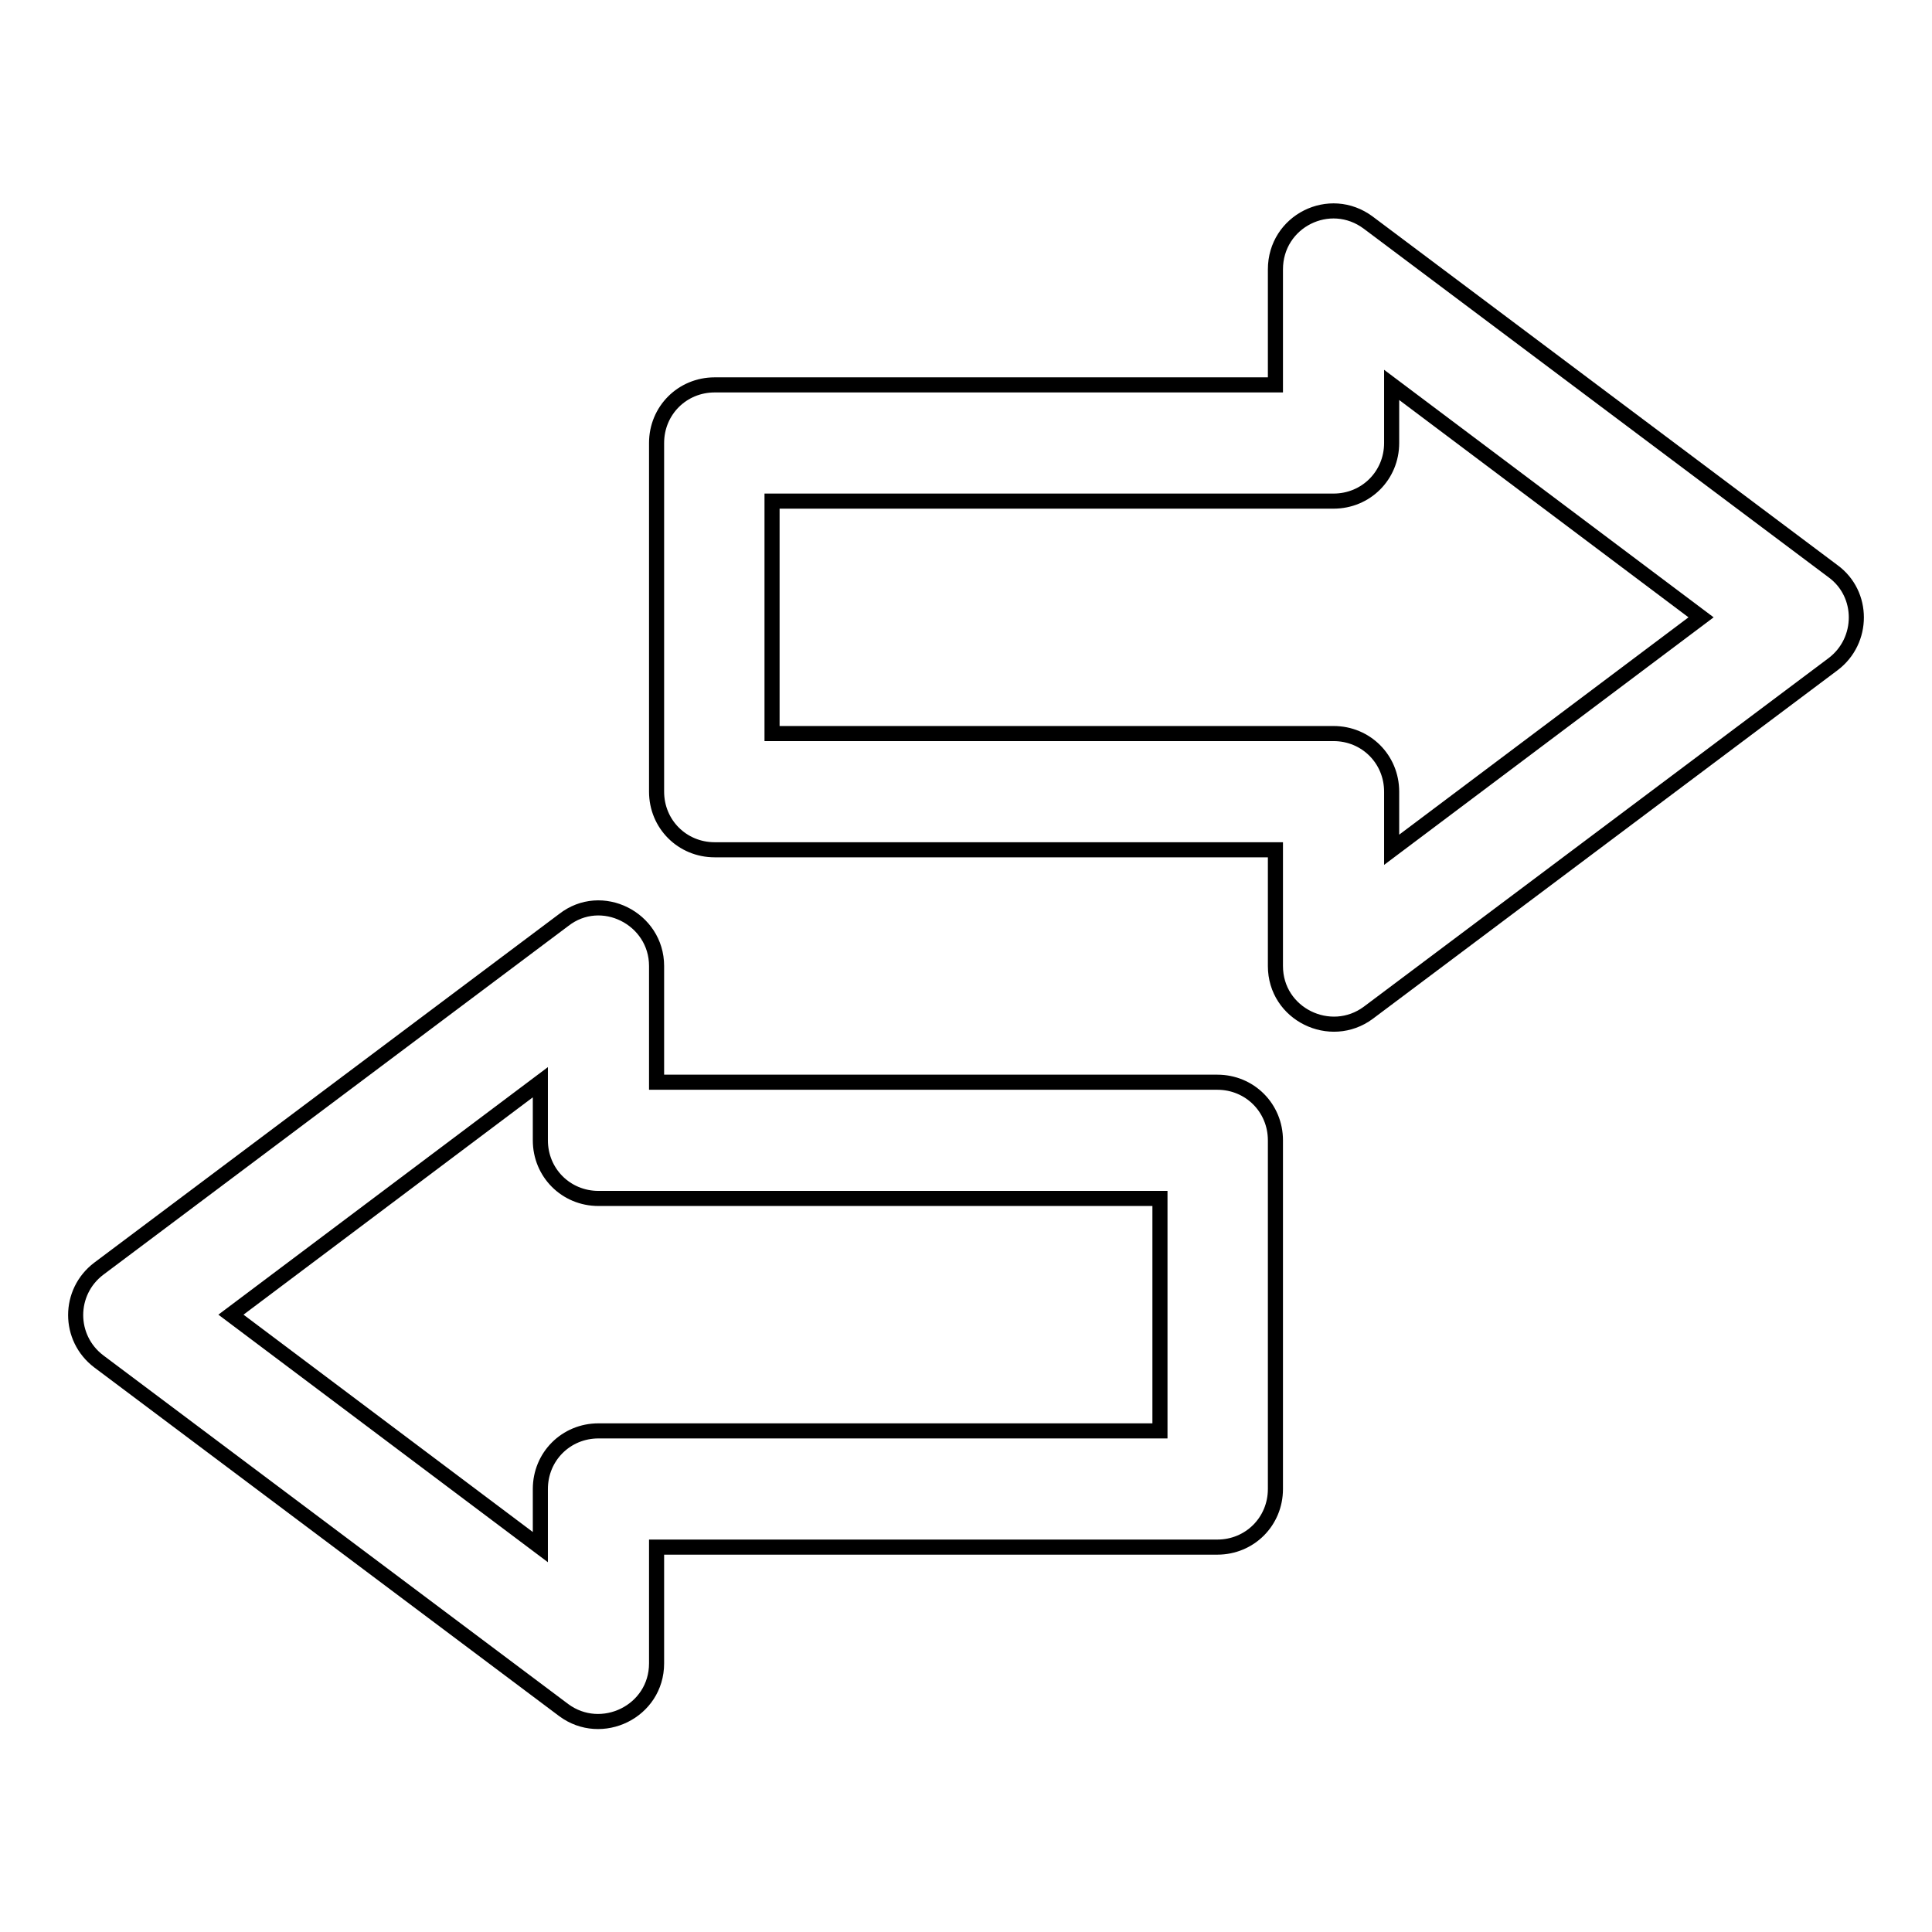 <?xml version="1.0" encoding="utf-8"?>
<!-- Svg Vector Icons : http://www.onlinewebfonts.com/icon -->
<!DOCTYPE svg PUBLIC "-//W3C//DTD SVG 1.1//EN" "http://www.w3.org/Graphics/SVG/1.1/DTD/svg11.dtd">
<svg version="1.1" xmlns="http://www.w3.org/2000/svg" xmlns:xlink="http://www.w3.org/1999/xlink" x="0px" y="0px" viewBox="0 0 256 256" enable-background="new 0 0 256 256" xml:space="preserve">
<g> <path stroke-width="2" fill-opacity="0" stroke="#000000"  d="M242.9,75.7l-61.6-46.2c-5.1-3.8-12.3-0.2-12.3,6.2V51H94.7c-4.3,0-7.7,3.4-7.7,7.7v46.2 c0,4.3,3.4,7.7,7.7,7.7H169V128c0,6.4,7.3,9.9,12.3,6.2L242.9,88C247,84.9,247,78.7,242.9,75.7L242.9,75.7z M184.4,112.6v-7.7 c0-4.3-3.4-7.7-7.7-7.7l0,0h-74.4V66.4h74.4c4.3,0,7.7-3.4,7.7-7.7V51l41,30.8L184.4,112.6z M161.3,143.4c4.3,0,7.7,3.4,7.7,7.7 l0,0v46.2c0,4.3-3.4,7.7-7.7,7.7l0,0H87v15.4c0,6.4-7.3,9.9-12.3,6.2l-61.6-46.2c-4.1-3.1-4.1-9.2,0-12.3l61.6-46.2 C79.7,118,87,121.7,87,128v15.4H161.3L161.3,143.4z M153.7,189.6v-30.8H79.3c-4.3,0-7.7-3.4-7.7-7.7l0,0v-7.7l-41,30.8l41,30.8 v-7.7c0-4.3,3.4-7.7,7.7-7.7l0,0H153.7z"/></g>
</svg>